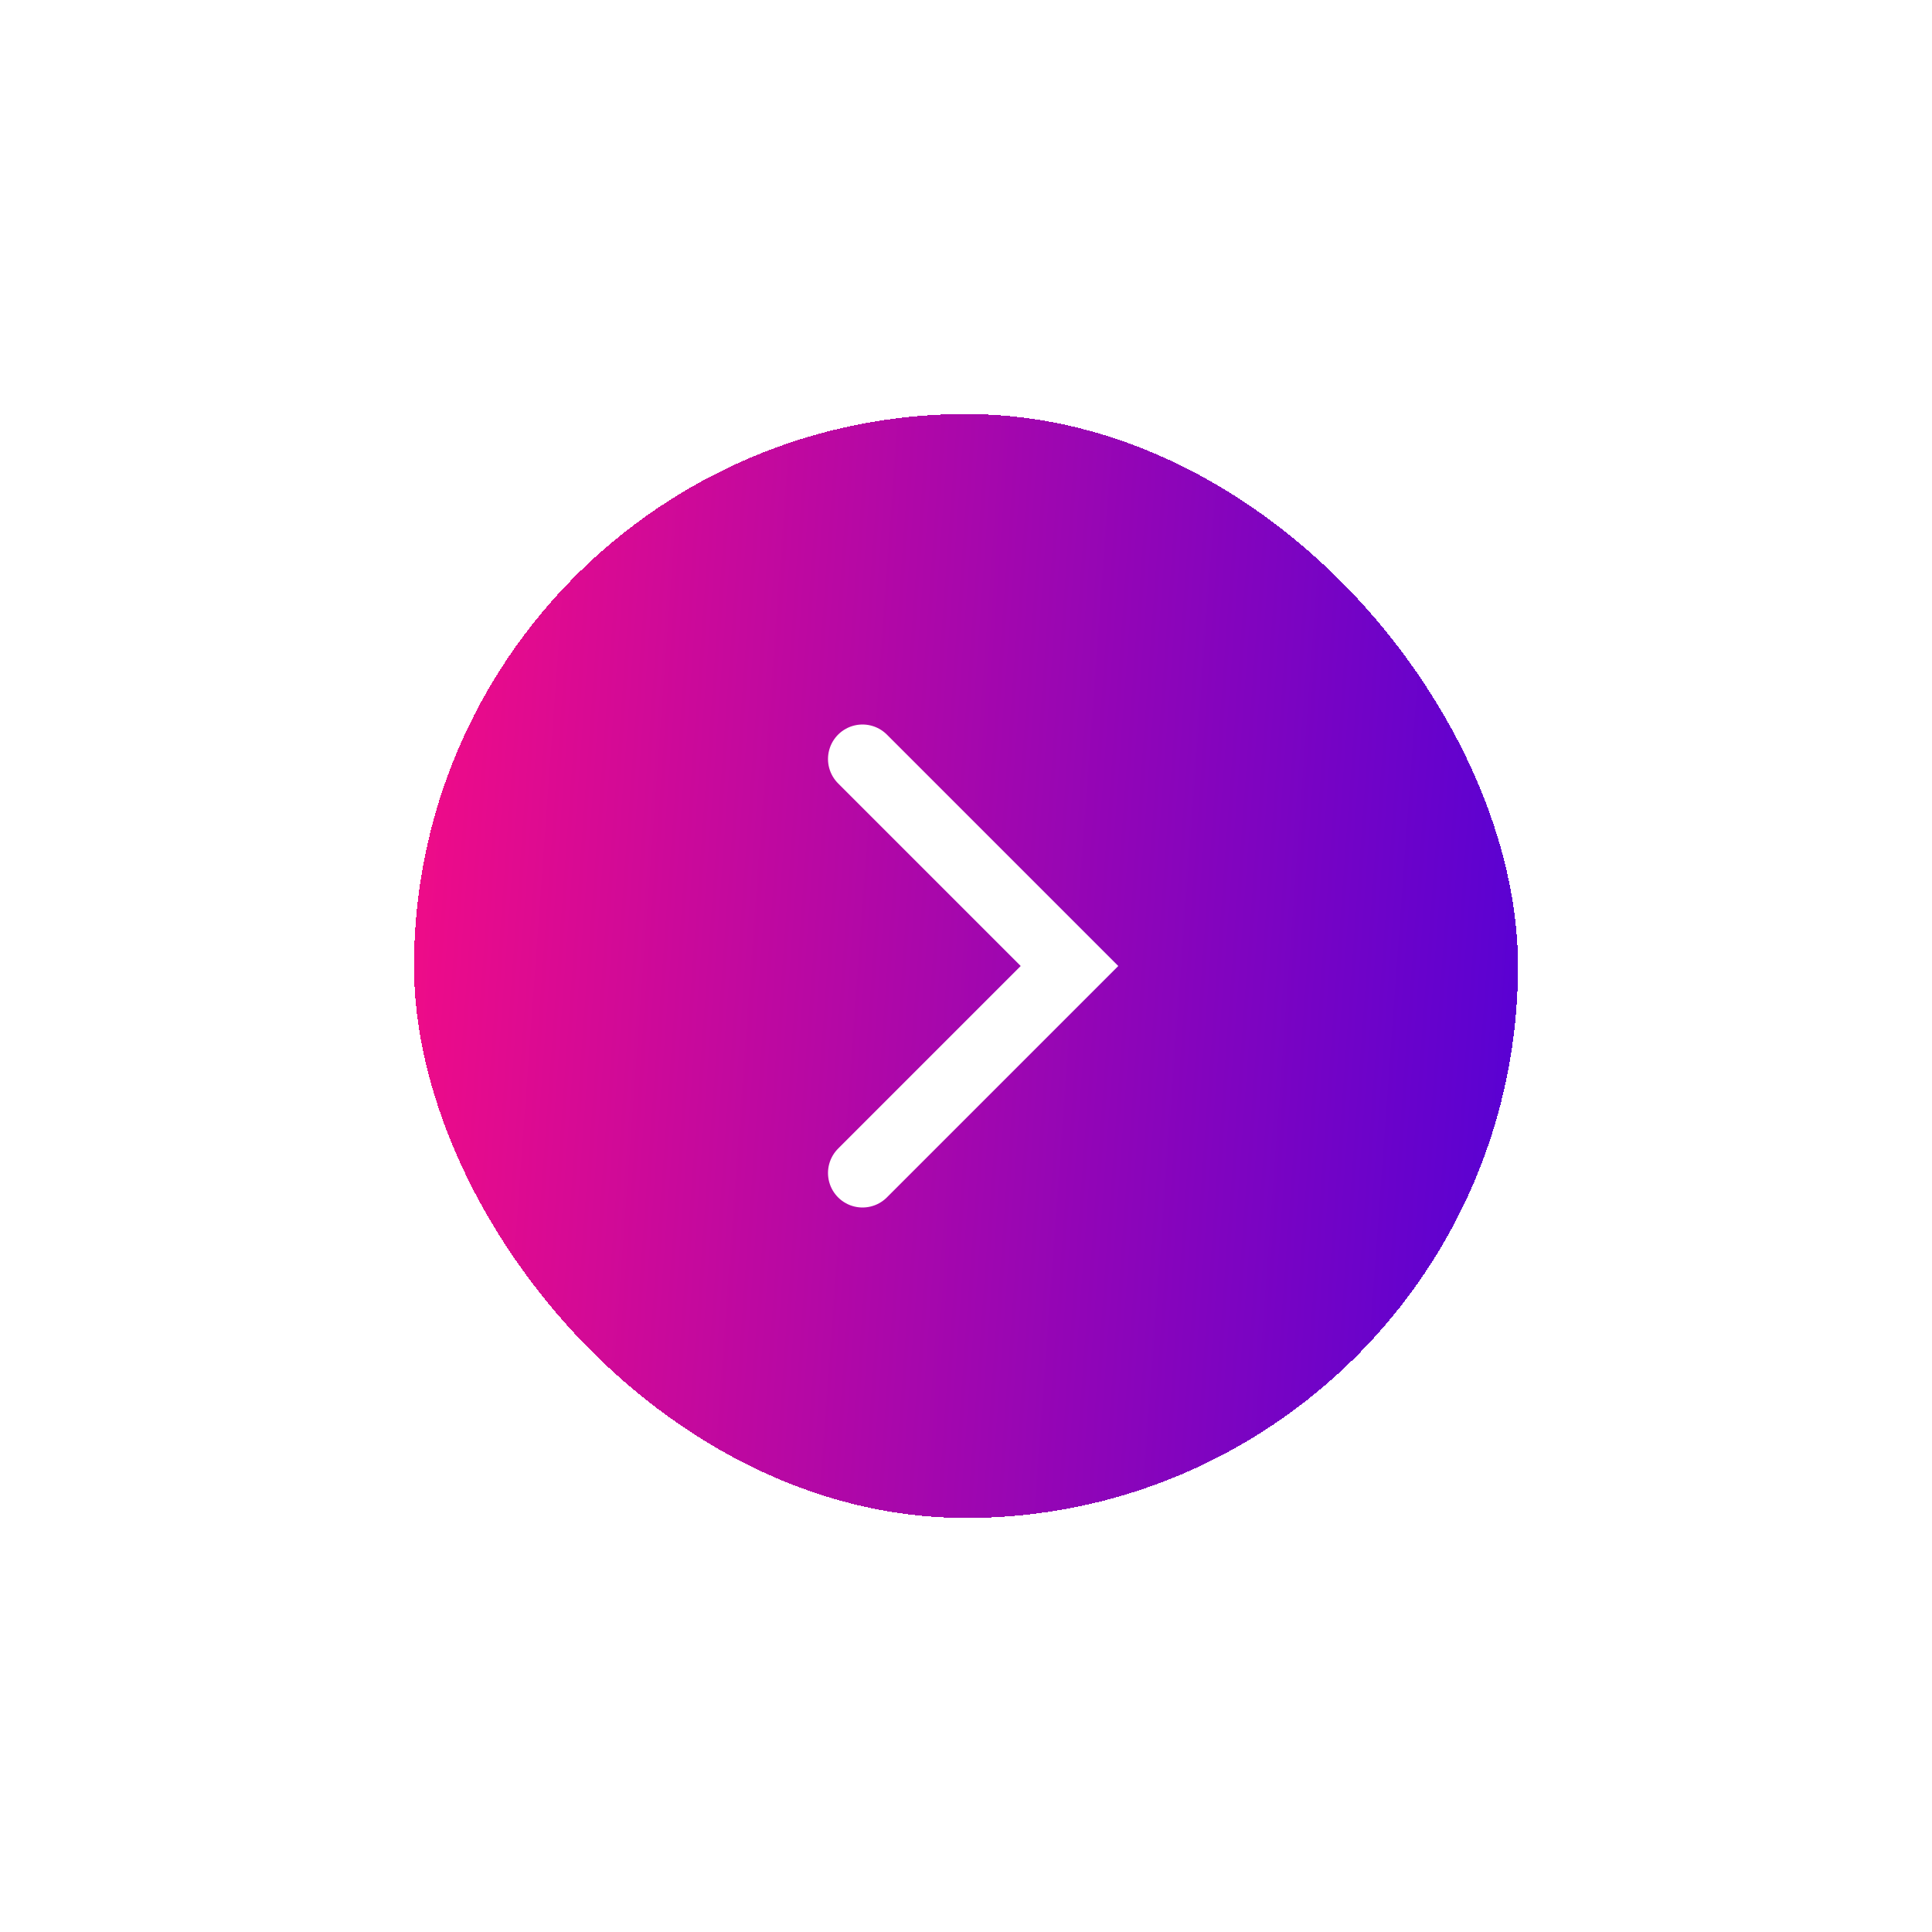 <svg width="56" height="56" viewBox="0 0 56 56" fill="none" xmlns="http://www.w3.org/2000/svg">
<g filter="url(#filter0_d_46_109)">
<rect x="12" y="8" width="32" height="32" rx="16" fill="url(#paint0_linear_46_109)" shape-rendering="crispEdges"/>
<path d="M25 18L31 24L25 30" stroke="white" stroke-width="2" stroke-linecap="round"/>
</g>
<defs>
<filter id="filter0_d_46_109" x="0" y="0" width="56" height="56" filterUnits="userSpaceOnUse" color-interpolation-filters="sRGB">
<feFlood flood-opacity="0" result="BackgroundImageFix"/>
<feColorMatrix in="SourceAlpha" type="matrix" values="0 0 0 0 0 0 0 0 0 0 0 0 0 0 0 0 0 0 127 0" result="hardAlpha"/>
<feOffset dy="4"/>
<feGaussianBlur stdDeviation="6"/>
<feComposite in2="hardAlpha" operator="out"/>
<feColorMatrix type="matrix" values="0 0 0 0 0.998 0 0 0 0 0.998 0 0 0 0 0.998 0 0 0 0.08 0"/>
<feBlend mode="normal" in2="BackgroundImageFix" result="effect1_dropShadow_46_109"/>
<feBlend mode="normal" in="SourceGraphic" in2="effect1_dropShadow_46_109" result="shape"/>
</filter>
<linearGradient id="paint0_linear_46_109" x1="12" y1="8" x2="46.14" y2="10.475" gradientUnits="userSpaceOnUse">
<stop stop-color="#F30C86"/>
<stop offset="1" stop-color="#5501D5"/>
</linearGradient>
</defs>
</svg>
